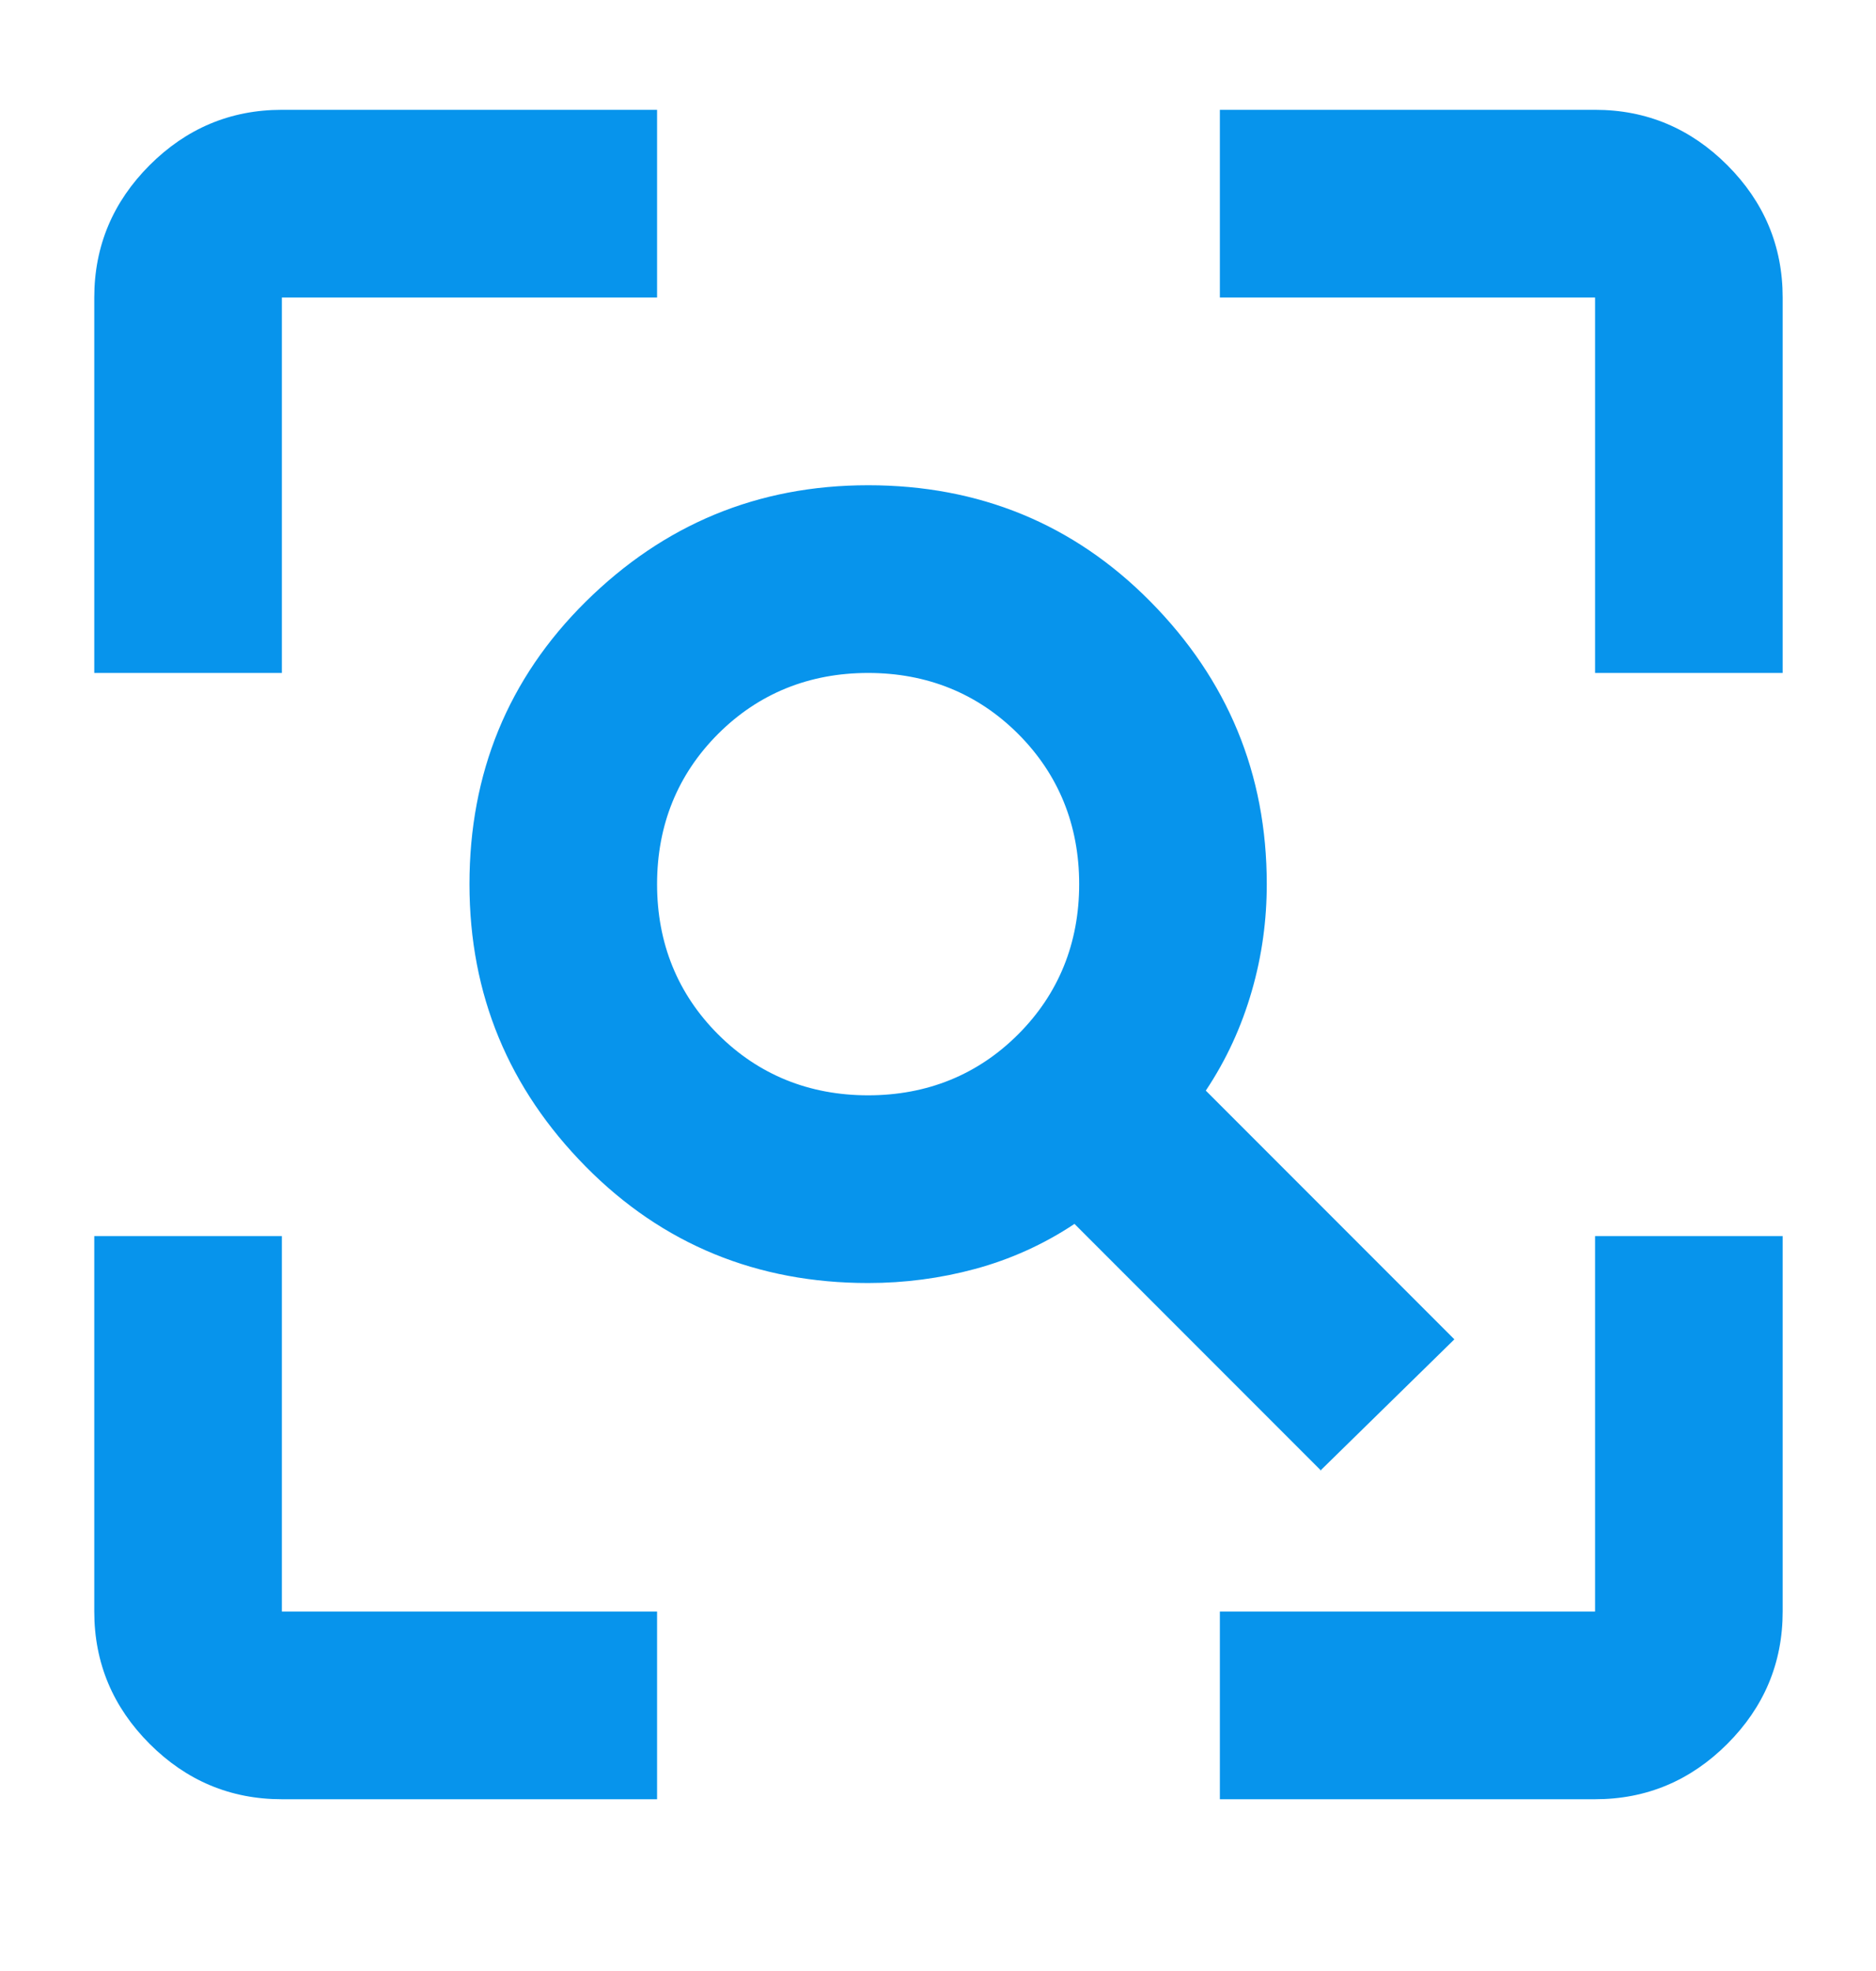 <svg width="20" height="21" viewBox="0 0 20 21" fill="none" xmlns="http://www.w3.org/2000/svg">
<g id="Property 1=inspect">
<path id="Icon" d="M9.255 11.67C9.885 11.67 10.425 11.45 10.855 11.02C11.285 10.59 11.505 10.05 11.505 9.42C11.505 8.79 11.285 8.25 10.855 7.82C10.425 7.39 9.885 7.17 9.255 7.17C8.625 7.17 8.085 7.39 7.655 7.82C7.225 8.25 7.005 8.79 7.005 9.42C7.005 10.05 7.225 10.59 7.655 11.02C8.085 11.45 8.625 11.67 9.255 11.67ZM14.085 15.67L11.455 13.04C11.125 13.26 10.765 13.42 10.395 13.52C10.025 13.62 9.645 13.67 9.255 13.67C8.075 13.67 7.065 13.26 6.245 12.43C5.425 11.6 5.005 10.6 5.005 9.42C5.005 8.24 5.415 7.23 6.245 6.41C7.075 5.59 8.075 5.17 9.255 5.17C10.435 5.17 11.445 5.58 12.265 6.41C13.085 7.24 13.505 8.24 13.505 9.42C13.505 9.8 13.455 10.18 13.345 10.56C13.235 10.94 13.075 11.29 12.855 11.62L15.505 14.27L14.075 15.67H14.085ZM3.005 19.17C2.455 19.17 1.985 18.97 1.595 18.58C1.205 18.19 1.005 17.72 1.005 17.17V13.17H3.005V17.17H7.005V19.17H3.005ZM13.005 19.17V17.17H17.005V13.17H19.005V17.17C19.005 17.72 18.805 18.19 18.415 18.58C18.025 18.97 17.555 19.17 17.005 19.17H13.005ZM1.005 7.17V3.17C1.005 2.62 1.205 2.15 1.595 1.76C1.985 1.37 2.455 1.17 3.005 1.17H7.005V3.17H3.005V7.17H1.005ZM17.005 7.17V3.17H13.005V1.17H17.005C17.555 1.17 18.025 1.37 18.415 1.76C18.805 2.15 19.005 2.62 19.005 3.17V7.17H17.005Z" fill="#0794EC"/>
</g>
</svg>
